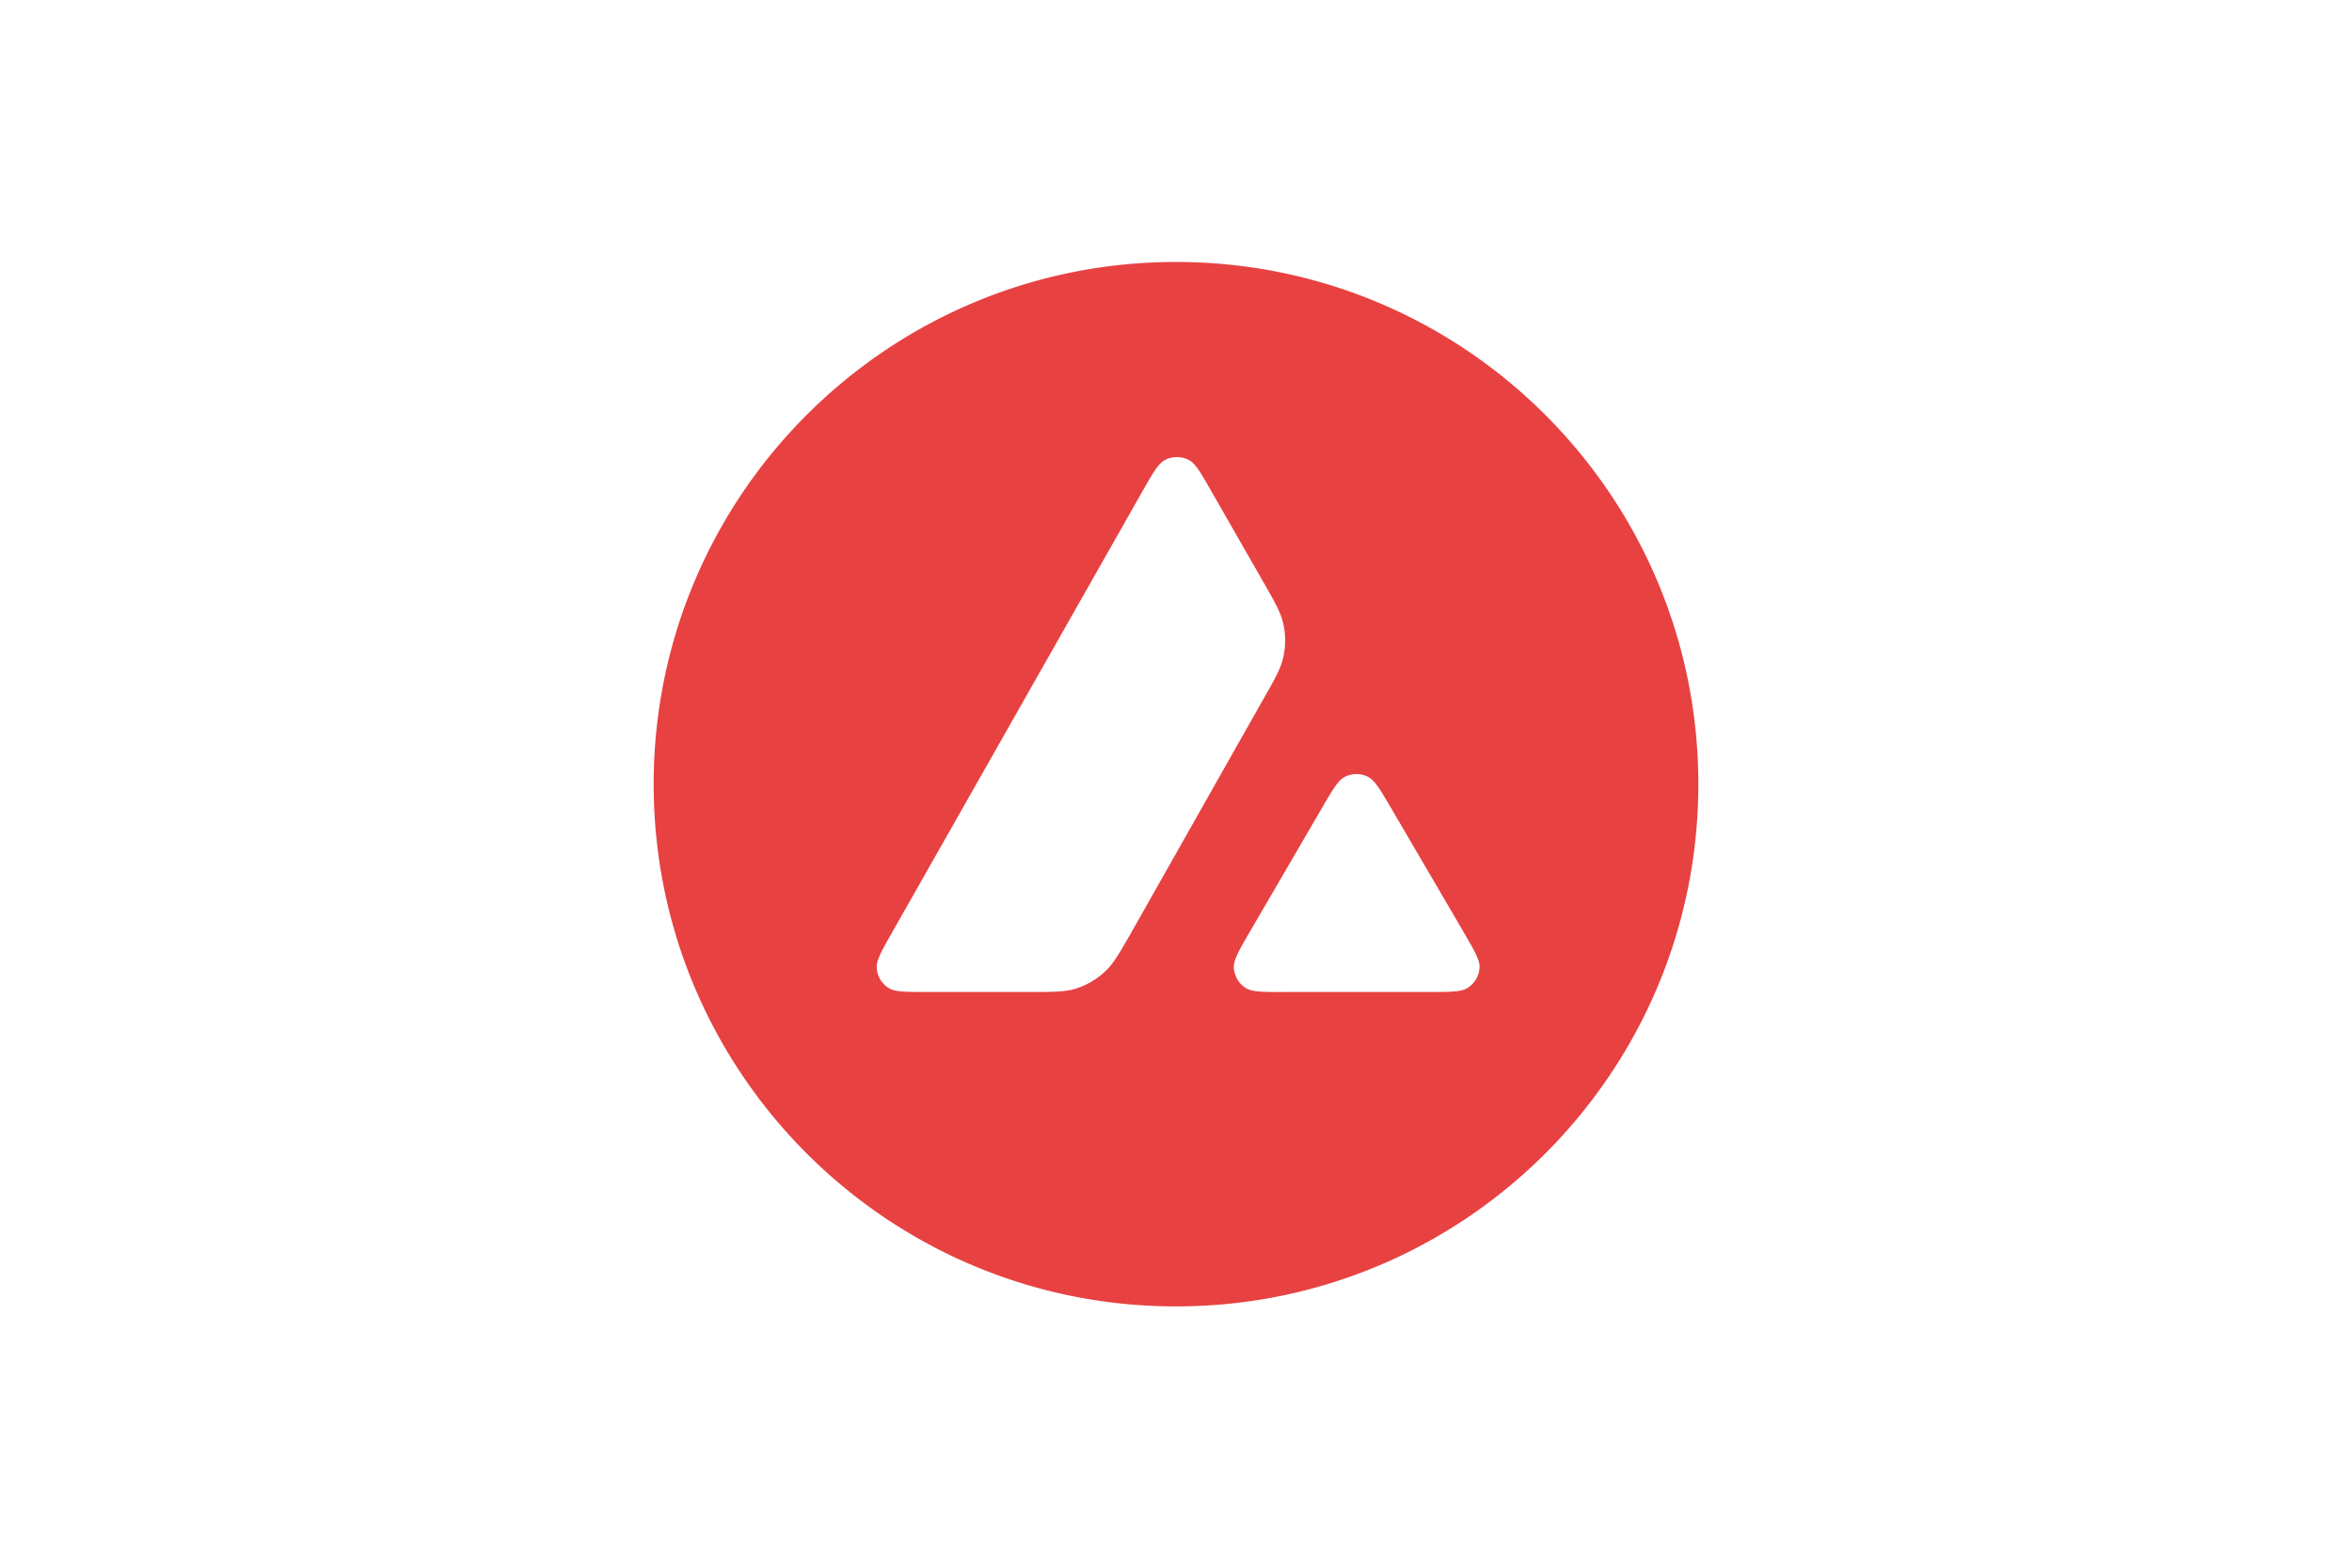 <svg xmlns="http://www.w3.org/2000/svg" width="72" height="48" fill="none" viewBox="0 0 72 48">
  <path fill="#fff" d="M0 0h72v48H0z"/>
  <path fill="#fff" d="M45.868 13.493H26.11v17.97h19.758v-17.97Z"/>
  <path fill="#E84142" fill-rule="evenodd" d="M51.99 24.01C51.99 32.842 44.83 40 36 40s-15.99-7.16-15.99-15.99S27.17 8.021 36 8.021s15.99 7.159 15.99 15.99Zm-20.521 6.363h-3.103c-.652 0-.974 0-1.17-.125a.789.789 0 0 1-.358-.617c-.012-.232.15-.514.471-1.08l7.662-13.505c.326-.574.491-.86.7-.966a.79.79 0 0 1 .714 0c.209.106.373.392.7.966l1.575 2.75.008.013c.352.616.53.928.608 1.255.087.358.087.735 0 1.092-.078.33-.255.644-.613 1.269l-4.024 7.114-.01.018c-.355.62-.535.935-.783 1.172-.272.26-.598.448-.955.554-.326.09-.691.09-1.422.09Zm7.836 0h4.447c.656 0 .986 0 1.182-.129a.786.786 0 0 0 .358-.62c.011-.225-.147-.497-.455-1.03l-.032-.055-2.228-3.81-.025-.043c-.313-.529-.471-.796-.674-.9a.782.782 0 0 0-.71 0c-.205.106-.37.385-.696.947l-2.22 3.81-.007.013c-.325.561-.487.841-.475 1.071a.796.796 0 0 0 .357.62c.192.127.522.127 1.178.127Z" clip-rule="evenodd"/>
</svg>
